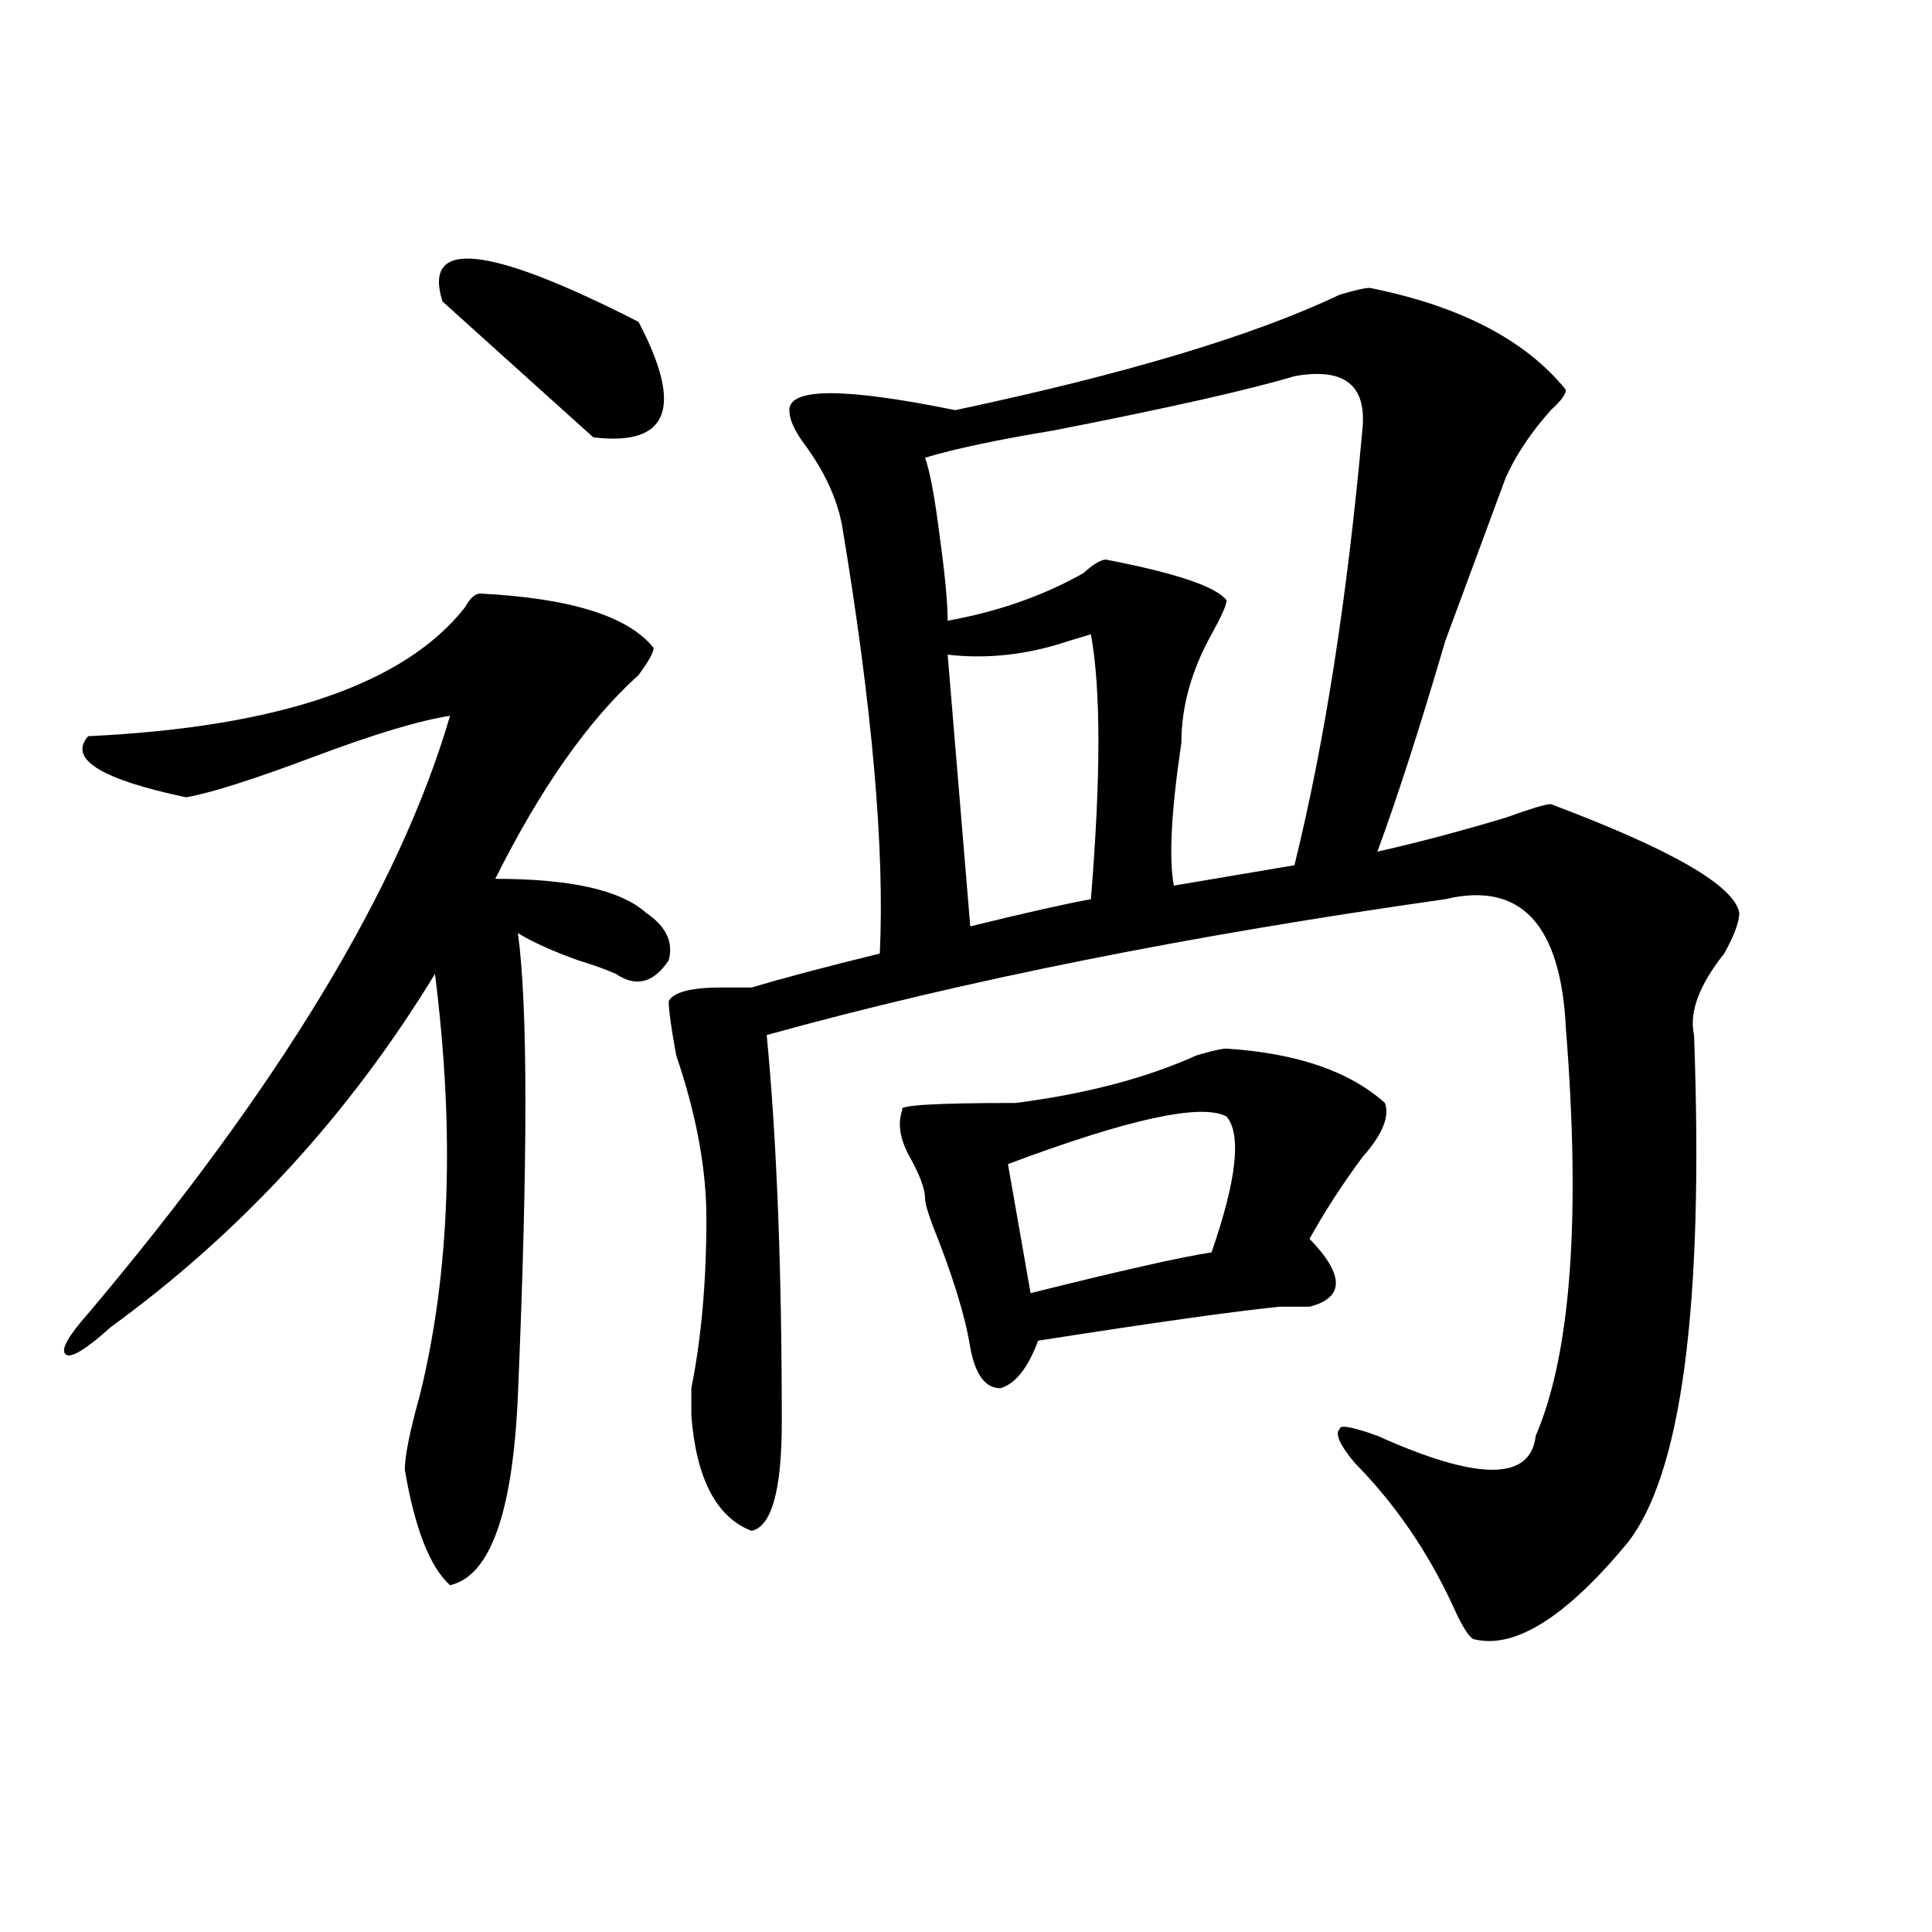 <?xml version="1.0" encoding="utf-8"?>
<!-- Generator: Adobe Illustrator 16.0.0, SVG Export Plug-In . SVG Version: 6.00 Build 0)  -->
<!DOCTYPE svg PUBLIC "-//W3C//DTD SVG 1.1//EN" "http://www.w3.org/Graphics/SVG/1.1/DTD/svg11.dtd">
<svg version="1.1" id="图层_1" xmlns="http://www.w3.org/2000/svg" xmlns:xlink="http://www.w3.org/1999/xlink" x="0px" y="0px"
	 width="1000px" height="1000px" viewBox="0 0 1000 1000" enable-background="new 0 0 1000 1000" xml:space="preserve">
<path d="M248.555,307.219c46.828,2.362,76.705,11.755,89.754,28.125c0,2.362-2.622,7.031-7.805,14.063
	c-26.036,23.456-50.73,58.612-74.145,105.469c39.023,0,64.998,5.878,78.047,17.578c10.365,7.031,14.268,15.271,11.707,24.609
	c-7.805,11.755-16.951,14.063-27.316,7.031c-5.244-2.308-11.707-4.669-19.512-7.031c-13.049-4.669-23.414-9.339-31.219-14.063
	c5.183,37.519,5.183,117.224,0,239.063c-2.622,60.974-14.329,93.713-35.121,98.438c-10.427-9.394-18.231-29.278-23.414-59.766
	c0-7.031,2.561-19.886,7.805-38.672c15.609-63.281,18.17-135.901,7.805-217.969C180.873,576.769,124.96,637.688,57.34,686.906
	c-13.049,11.755-20.854,16.425-23.414,14.063c-2.622-2.308,1.28-9.339,11.707-21.094C144.472,562.706,206.909,459.599,232.945,370.5
	c-15.609,2.362-39.023,9.394-70.242,21.094c-31.219,11.755-53.353,18.786-66.34,21.094c-44.268-9.339-61.157-19.886-50.73-31.641
	c98.839-4.669,163.898-26.917,195.117-66.797C243.311,309.581,245.933,307.219,248.555,307.219z M229.043,156.047
	c-10.427-32.794,23.414-29.278,101.461,10.547c23.414,44.55,15.609,64.489-23.414,59.766
	C278.432,200.597,252.457,177.141,229.043,156.047z M709.031,149.016c46.828,9.394,80.607,26.972,101.461,52.734
	c0,2.362-2.622,5.878-7.805,10.547c-10.427,11.755-18.231,23.456-23.414,35.156c-5.244,14.063-15.609,42.188-31.219,84.375
	c-13.049,44.55-24.756,80.859-35.121,108.984c20.792-4.669,42.926-10.547,66.34-17.578c12.987-4.669,20.792-7.031,23.414-7.031
	c62.438,23.456,94.937,42.188,97.559,56.25c0,4.724-2.622,11.755-7.805,21.094c-13.049,16.425-18.231,30.487-15.609,42.188
	c5.183,140.625-6.524,228.516-35.121,263.672c-31.219,37.463-57.255,53.888-78.047,49.219c-2.622,0-6.524-5.878-11.707-17.578
	c-13.049-28.125-29.938-52.734-50.73-73.828c-7.805-9.339-10.427-15.216-7.805-17.578c0-2.308,6.463-1.153,19.512,3.516
	c52.011,23.456,79.327,23.456,81.949,0c18.17-42.188,23.414-112.5,15.609-210.938c-2.622-53.888-23.414-76.136-62.438-66.797
	c-132.68,18.786-249.75,42.188-351.211,70.313c5.183,53.942,7.805,120.739,7.805,200.391c0,35.156-5.244,53.942-15.609,56.25
	c-18.231-7.031-28.658-26.917-31.219-59.766c0-2.308,0-7.031,0-14.063c5.183-25.763,7.805-55.042,7.805-87.891
	c0-25.763-5.244-53.888-15.609-84.375c-2.622-14.063-3.902-23.401-3.902-28.125c2.561-4.669,11.707-7.031,27.316-7.031
	c7.805,0,12.987,0,15.609,0c15.609-4.669,37.682-10.547,66.34-17.578c2.561-53.888-3.902-127.716-19.512-221.484
	c-2.622-14.063-9.146-28.125-19.512-42.188c-5.244-7.031-7.805-12.854-7.805-17.578c0-11.7,28.597-11.7,85.852,0
	c88.412-18.731,154.752-38.672,199.02-59.766C701.227,150.224,706.409,149.016,709.031,149.016z M634.887,542.766
	c36.401,2.362,63.718,11.755,81.949,28.125c2.561,7.031-1.342,16.425-11.707,28.125c-10.427,14.063-19.512,28.125-27.316,42.188
	c18.17,18.786,18.17,30.487,0,35.156c-2.622,0-7.805,0-15.609,0c-23.414,2.362-65.06,8.239-124.875,17.578
	c-5.244,14.063-11.707,22.302-19.512,24.609c-7.805,0-13.049-7.031-15.609-21.094c-2.622-16.37-9.146-37.464-19.512-63.281
	c-2.622-7.031-3.902-11.7-3.902-14.063c0-4.669-2.622-11.7-7.805-21.094c-5.244-9.339-6.524-17.578-3.902-24.609
	c-2.622-2.308,16.89-3.516,58.535-3.516c36.401-4.669,67.62-12.854,93.656-24.609C627.082,543.974,632.265,542.766,634.887,542.766z
	 M670.008,194.719c-23.414,7.031-65.06,16.425-124.875,28.125c-28.658,4.724-50.73,9.394-66.34,14.063
	c2.561,7.031,5.183,21.094,7.805,42.188c2.561,18.786,3.902,32.849,3.902,42.188c25.975-4.669,49.389-12.854,70.242-24.609
	c5.183-4.669,9.085-7.031,11.707-7.031c36.401,7.031,57.193,14.063,62.438,21.094c0,2.362-2.622,8.239-7.805,17.578
	c-10.427,18.786-15.609,37.519-15.609,56.25c-5.244,35.156-6.524,59.766-3.902,73.828l62.438-10.547
	c15.609-63.281,27.316-138.263,35.121-225C707.689,199.442,695.982,190.05,670.008,194.719z M564.645,328.313l-11.707,3.516
	c-20.854,7.031-41.646,9.394-62.438,7.031l11.707,140.625c28.597-7.031,49.389-11.7,62.438-14.063
	C569.827,402.141,569.827,356.438,564.645,328.313z M634.887,577.922c-13.049-7.031-50.73,1.208-113.168,24.609l11.707,66.797
	c46.828-11.7,78.047-18.731,93.656-21.094C640.069,610.771,642.691,587.315,634.887,577.922z"/>
</svg>
